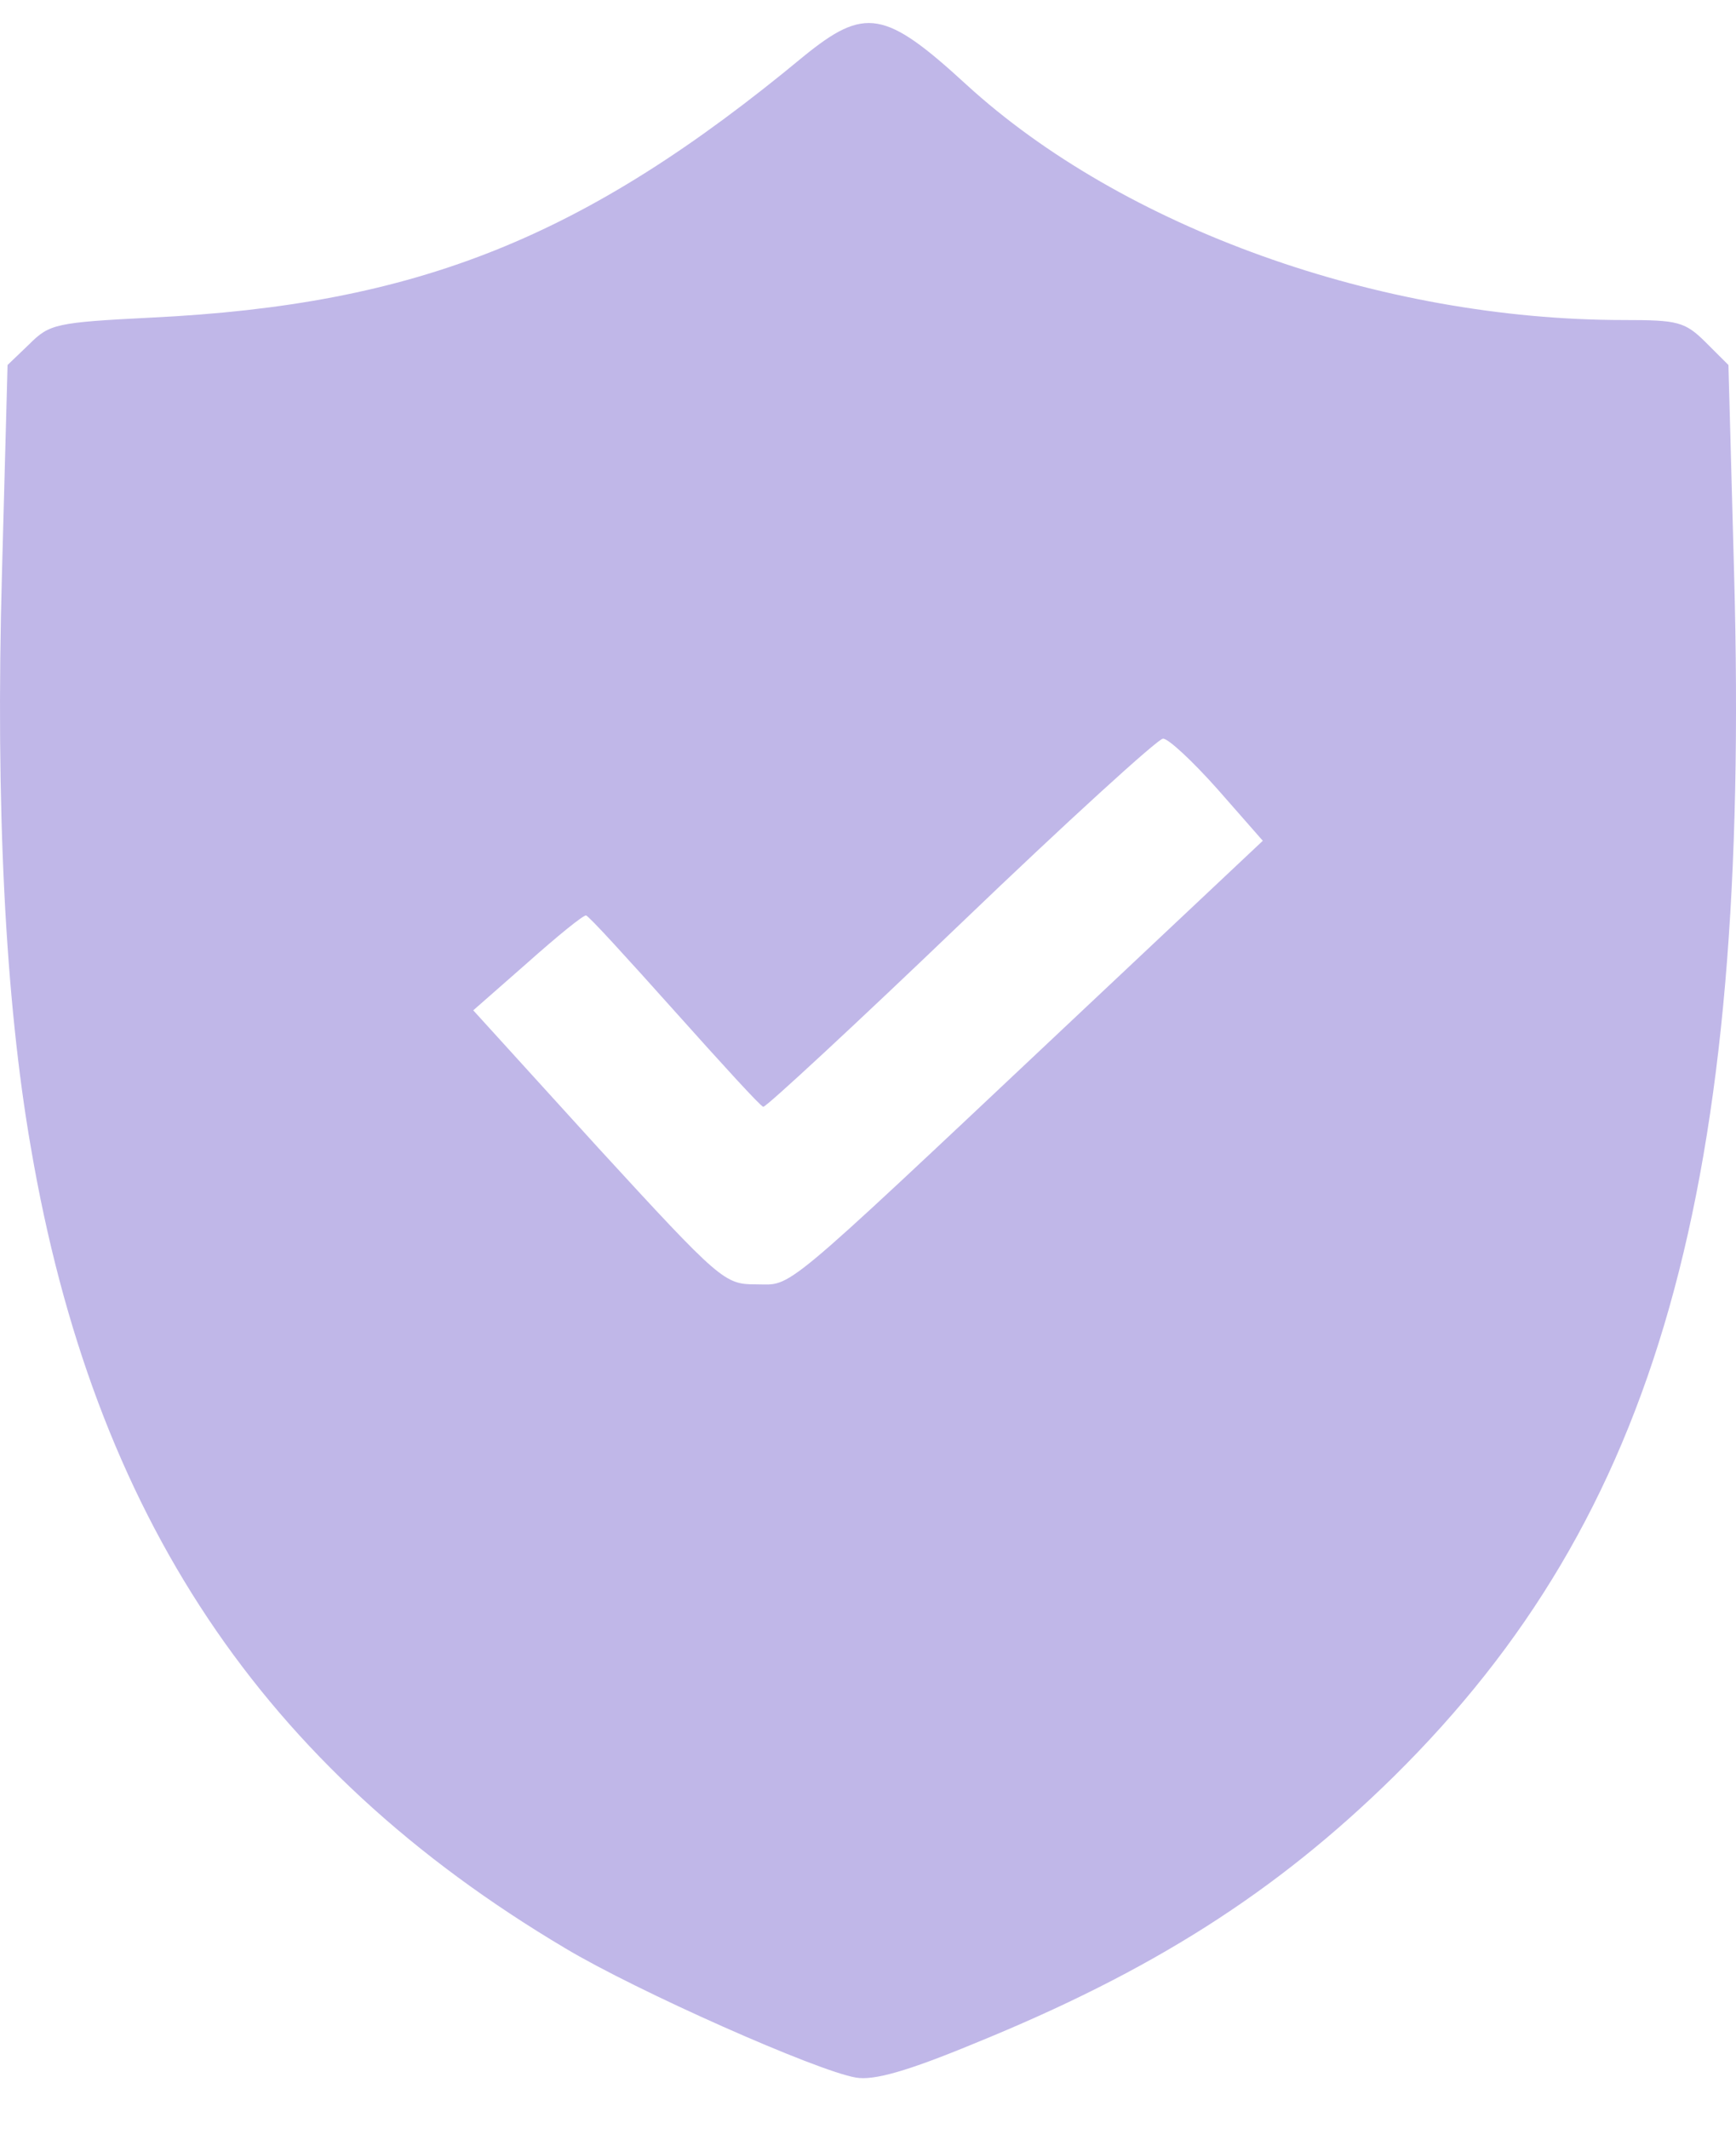 <?xml version="1.0" encoding="UTF-8"?> <svg xmlns="http://www.w3.org/2000/svg" width="31" height="38" viewBox="0 0 31 38" fill="none"><path d="M14.349 1.007C10.436 4.249 7.458 5.44 2.696 5.67C0.998 5.756 0.883 5.784 0.524 6.143L0.135 6.516L0.035 10.232C-0.081 14.392 0.092 17.849 0.552 20.489C1.675 27.06 4.681 31.564 10.091 34.778C11.386 35.553 14.594 36.973 15.284 37.088C15.601 37.145 16.205 36.973 17.385 36.485C20.564 35.194 22.78 33.788 24.895 31.708C29.599 27.06 31.268 21.206 30.966 10.232L30.865 6.516L30.462 6.114C30.088 5.741 29.959 5.713 28.995 5.713C24.636 5.713 20.046 4.063 17.255 1.509C15.802 0.175 15.443 0.118 14.349 1.007ZM21.744 14.091L22.55 15.009L18.982 18.366C13.846 23.201 14.162 22.928 13.5 22.928C12.939 22.928 12.867 22.871 10.681 20.489L8.451 18.036L9.415 17.19C9.947 16.716 10.422 16.329 10.465 16.343C10.508 16.343 11.213 17.118 12.047 18.05C12.882 18.983 13.587 19.758 13.63 19.758C13.673 19.772 15.27 18.294 17.155 16.487C19.054 14.665 20.679 13.187 20.766 13.187C20.852 13.173 21.298 13.589 21.744 14.091Z" fill="#C0B7E8"></path></svg> 